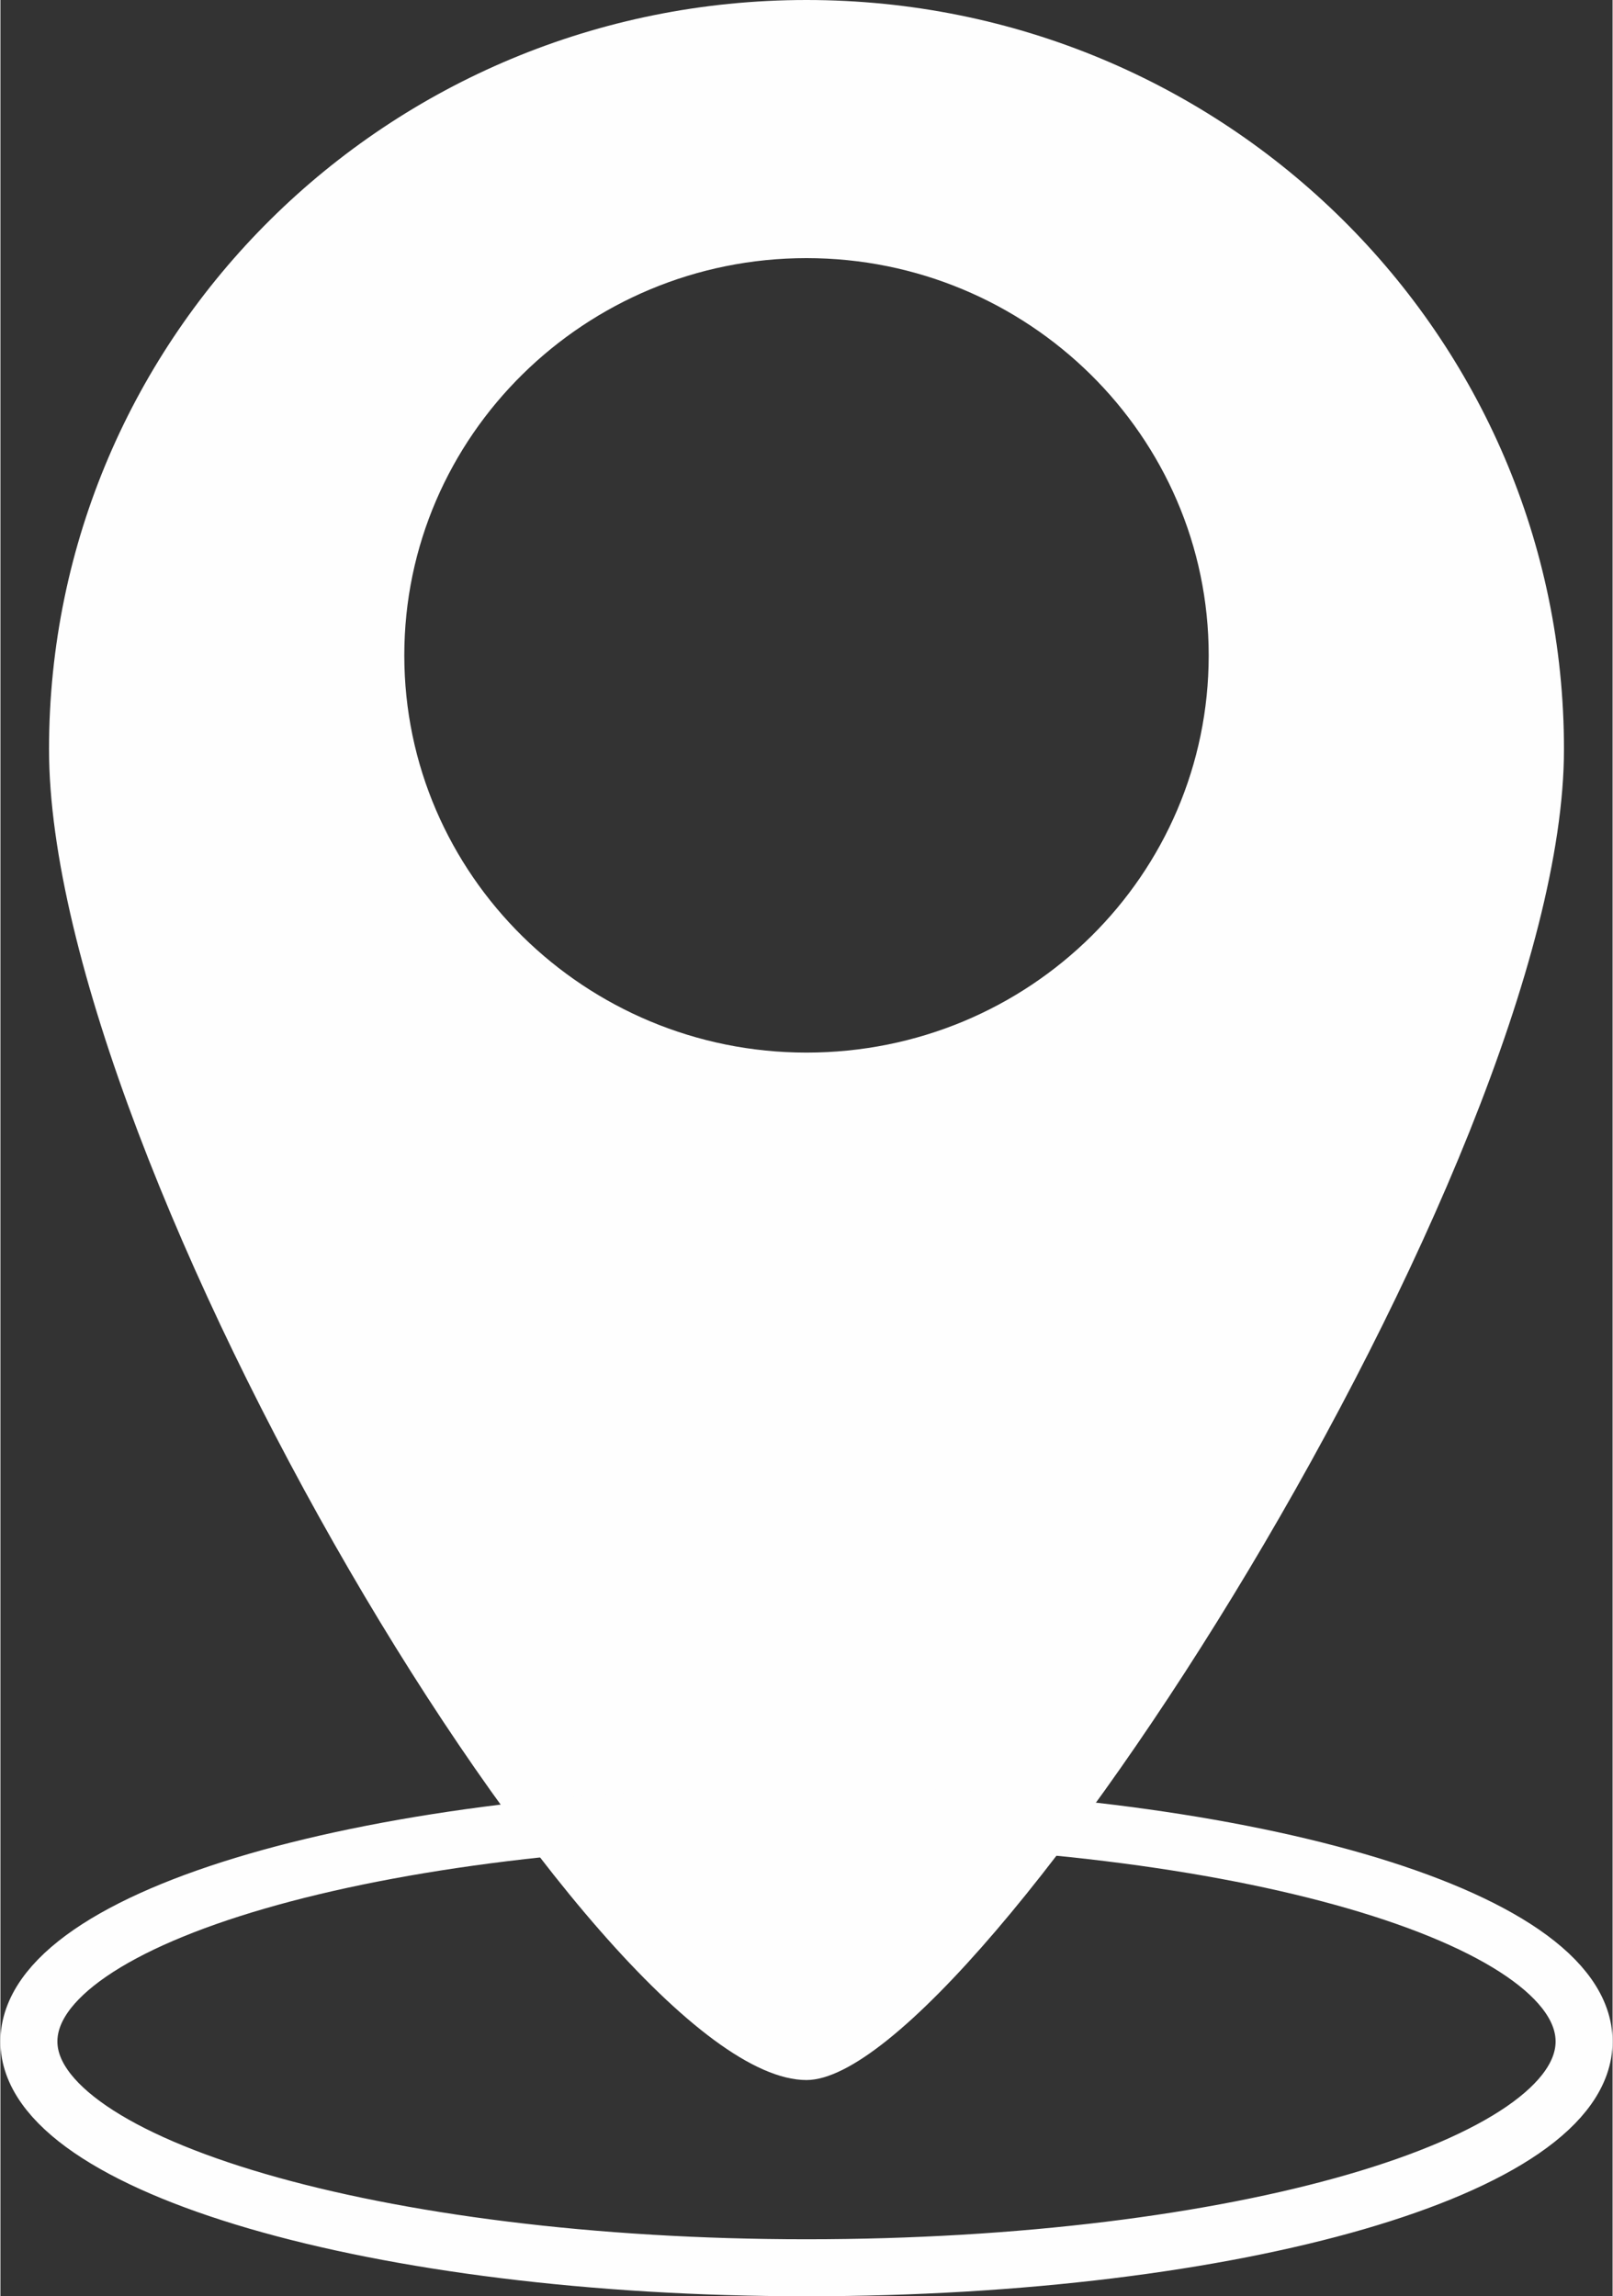 <?xml version="1.0" encoding="UTF-8"?> <svg xmlns="http://www.w3.org/2000/svg" xmlns:xlink="http://www.w3.org/1999/xlink" xmlns:xodm="http://www.corel.com/coreldraw/odm/2003" xml:space="preserve" width="2.166mm" height="3.083mm" version="1.1" style="shape-rendering:geometricPrecision; text-rendering:geometricPrecision; image-rendering:optimizeQuality; fill-rule:evenodd; clip-rule:evenodd" viewBox="0 0 9.62 13.7"><rect x="0" y="0" width="9.62" height="13.7" fill="#333333" stroke="none"/> <defs> <style type="text/css"> .str0 {stroke:#FEFEFE;stroke-width:0.34;stroke-miterlimit:4} .fil1 {fill:none;fill-rule:nonzero} .fil0 {fill:#FEFEFE;fill-rule:nonzero} </style> </defs> <g id="Слой_x0020_1">  <g id="_2239387232"> <path class="fil0" d="M9.33 4.47c0,-2.47 -2.02,-4.47 -4.52,-4.47 -2.5,0 -4.52,2 -4.52,4.47 0,2.47 3.27,7.94 4.52,7.94 1.01,0 4.52,-5.47 4.52,-7.94zm-2.12 -0.56c0,1.31 -1.07,2.37 -2.4,2.37 -1.32,0 -2.4,-1.06 -2.4,-2.37 0,-1.31 1.08,-2.37 2.4,-2.37 1.32,0 2.4,1.06 2.4,2.37z"></path> <path class="fil1 str0" d="M4.81 13.53c2.56,0 4.64,-0.6 4.64,-1.35 0,-0.75 -2.08,-1.35 -4.64,-1.35 -2.56,0 -4.64,0.6 -4.64,1.35 0,0.74 2.08,1.35 4.64,1.35z"></path> </g> </g> </svg> 